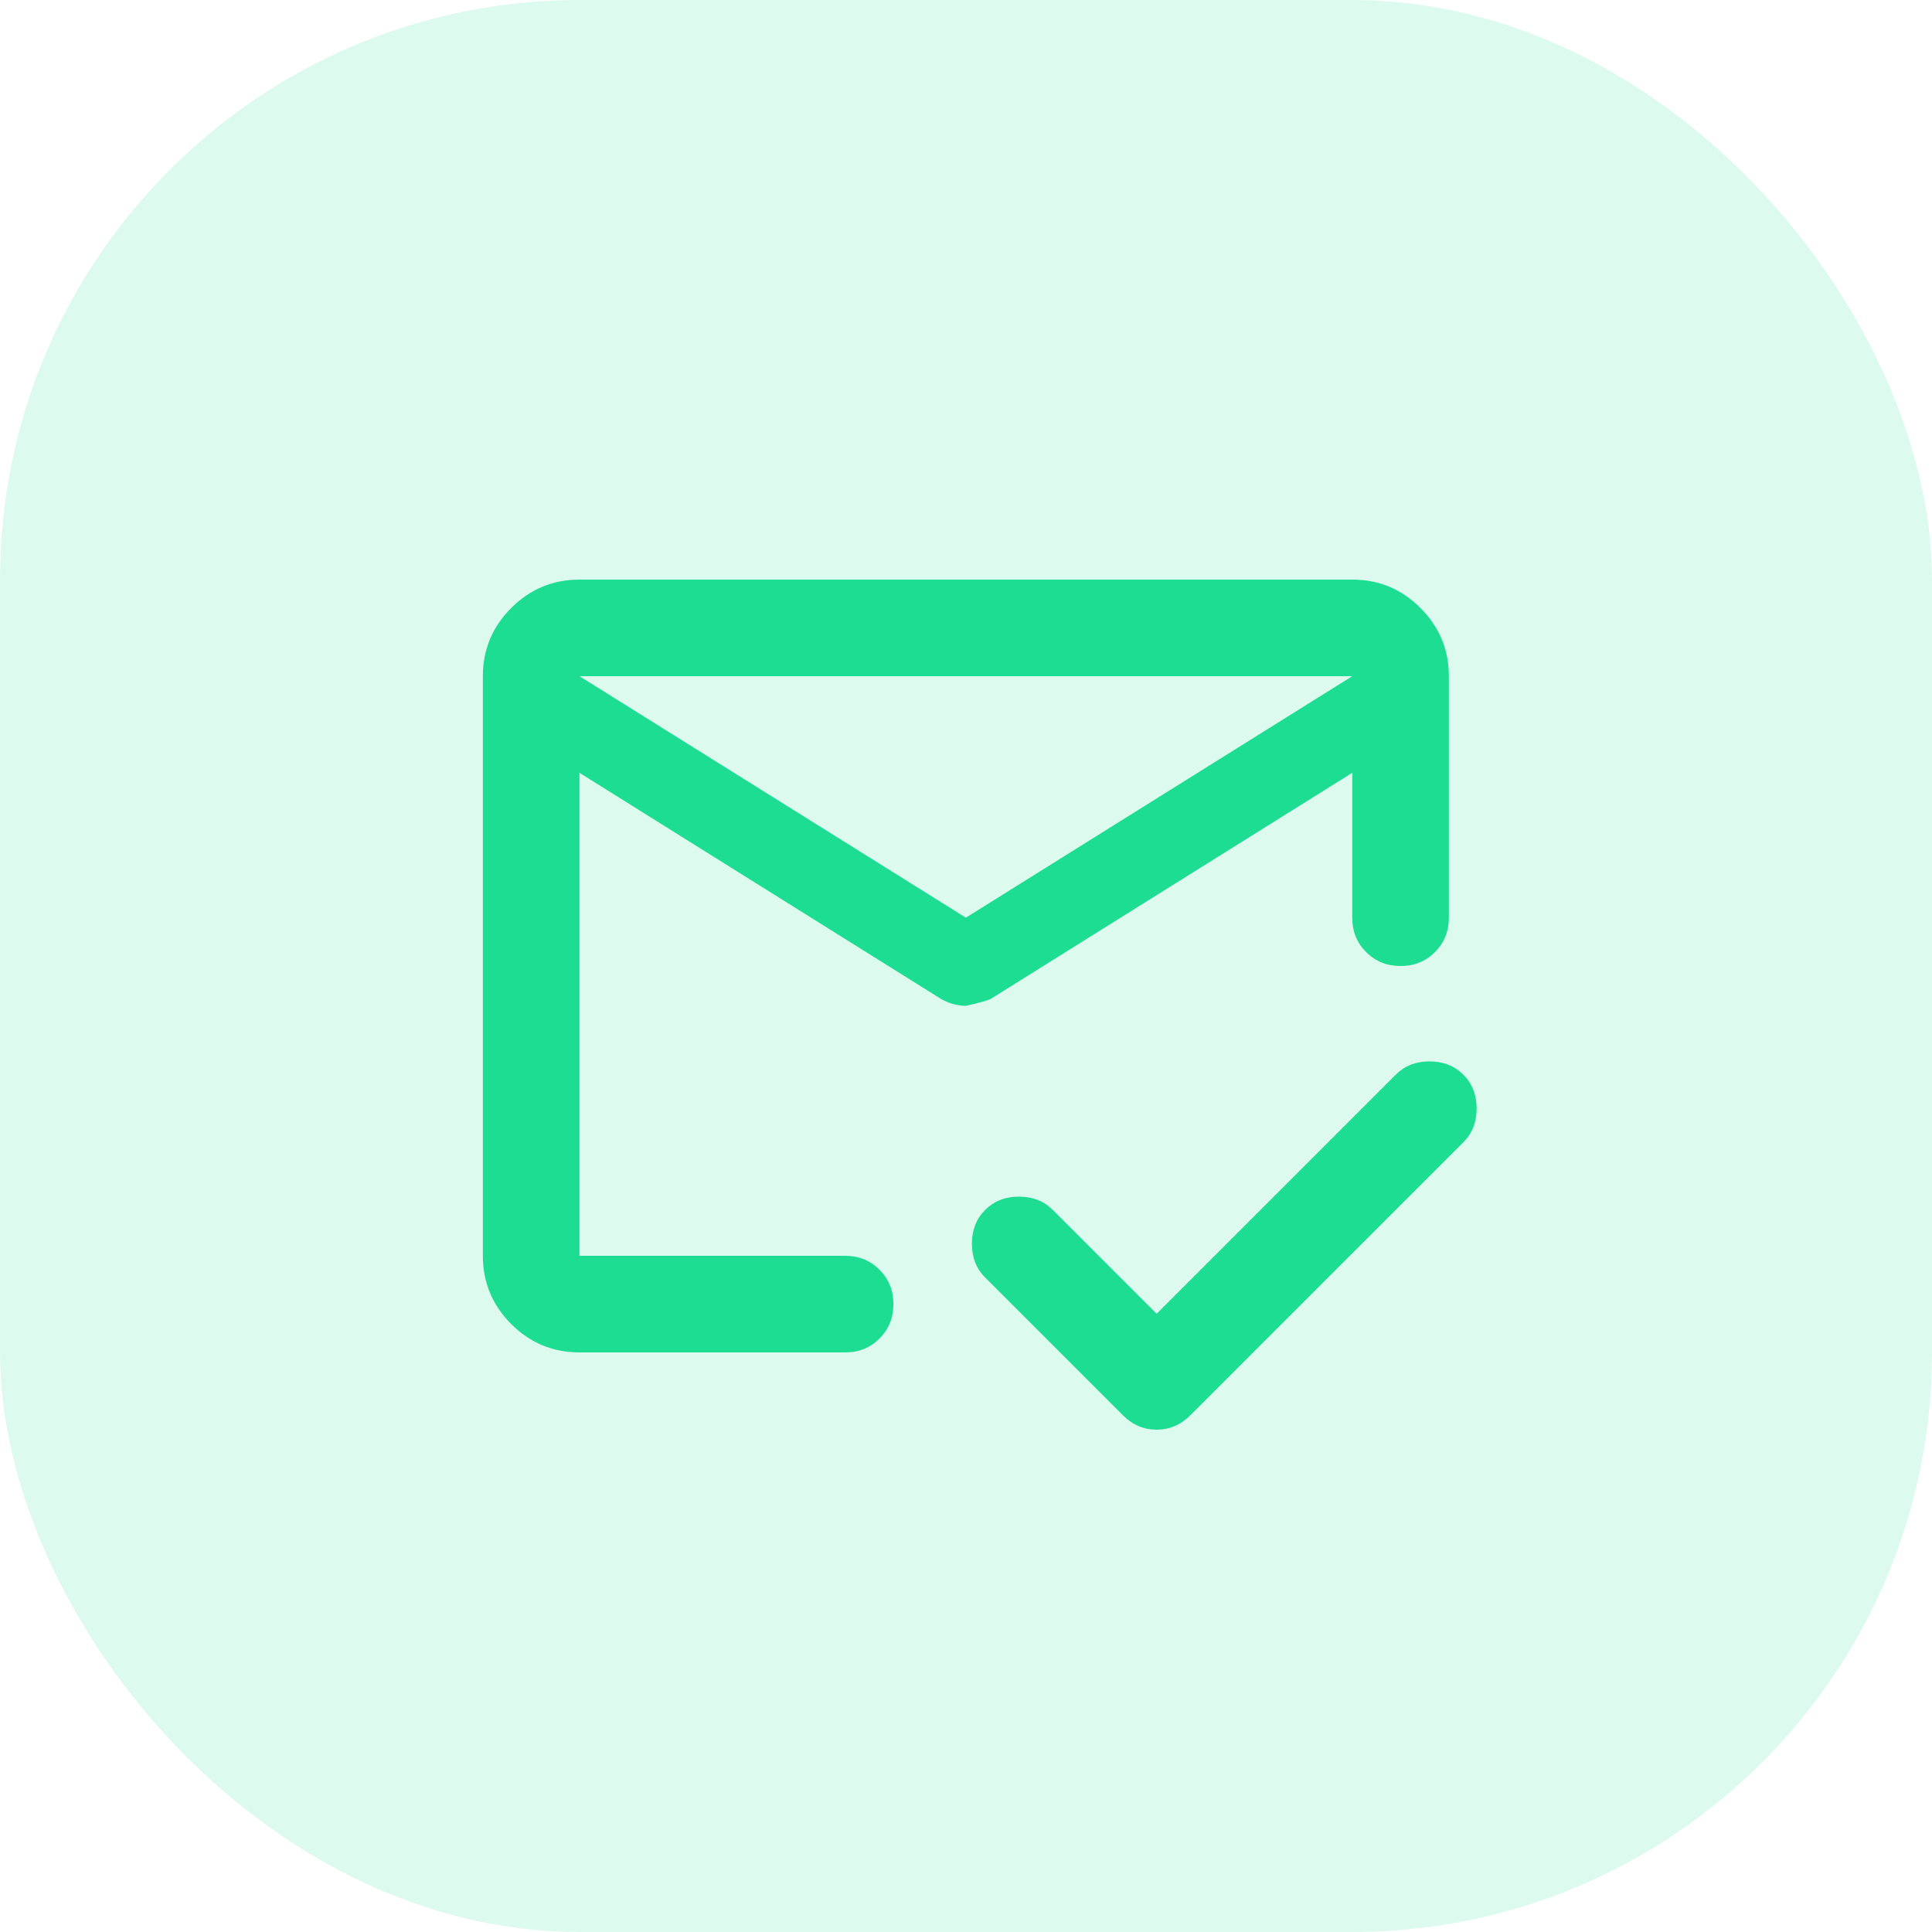 <svg width="40" height="40" viewBox="0 0 40 40" fill="none" xmlns="http://www.w3.org/2000/svg">
<rect width="40" height="40" rx="12" fill="#1CDD91" fill-opacity="0.15"/>
<path d="M11.997 14L19.997 19L27.997 14H11.997ZM11.997 28C11.447 28 10.976 27.804 10.584 27.413C10.193 27.021 9.997 26.55 9.997 26V14C9.997 13.45 10.193 12.979 10.584 12.588C10.976 12.196 11.447 12 11.997 12H27.997C28.547 12 29.018 12.196 29.409 12.588C29.801 12.979 29.997 13.45 29.997 14V19C29.997 19.283 29.901 19.521 29.709 19.712C29.518 19.904 29.28 20 28.997 20C28.713 20 28.476 19.904 28.284 19.712C28.093 19.521 27.997 19.283 27.997 19V16L20.522 20.675C20.472 20.708 20.297 20.758 19.997 20.825C19.913 20.825 19.826 20.812 19.734 20.788C19.643 20.762 19.555 20.725 19.472 20.675L11.997 16V26H17.497C17.78 26 18.018 26.096 18.209 26.288C18.401 26.479 18.497 26.717 18.497 27C18.497 27.283 18.401 27.521 18.209 27.712C18.018 27.904 17.78 28 17.497 28H11.997ZM23.947 27.2L28.897 22.25C29.08 22.067 29.314 21.975 29.597 21.975C29.88 21.975 30.113 22.067 30.297 22.25C30.48 22.433 30.572 22.667 30.572 22.95C30.572 23.233 30.48 23.467 30.297 23.65L24.647 29.3C24.447 29.5 24.213 29.6 23.947 29.6C23.68 29.6 23.447 29.5 23.247 29.3L20.397 26.45C20.213 26.267 20.122 26.033 20.122 25.75C20.122 25.467 20.213 25.233 20.397 25.05C20.58 24.867 20.814 24.775 21.097 24.775C21.38 24.775 21.613 24.867 21.797 25.05L23.947 27.2Z" fill="#1CDD91"/>
</svg>
